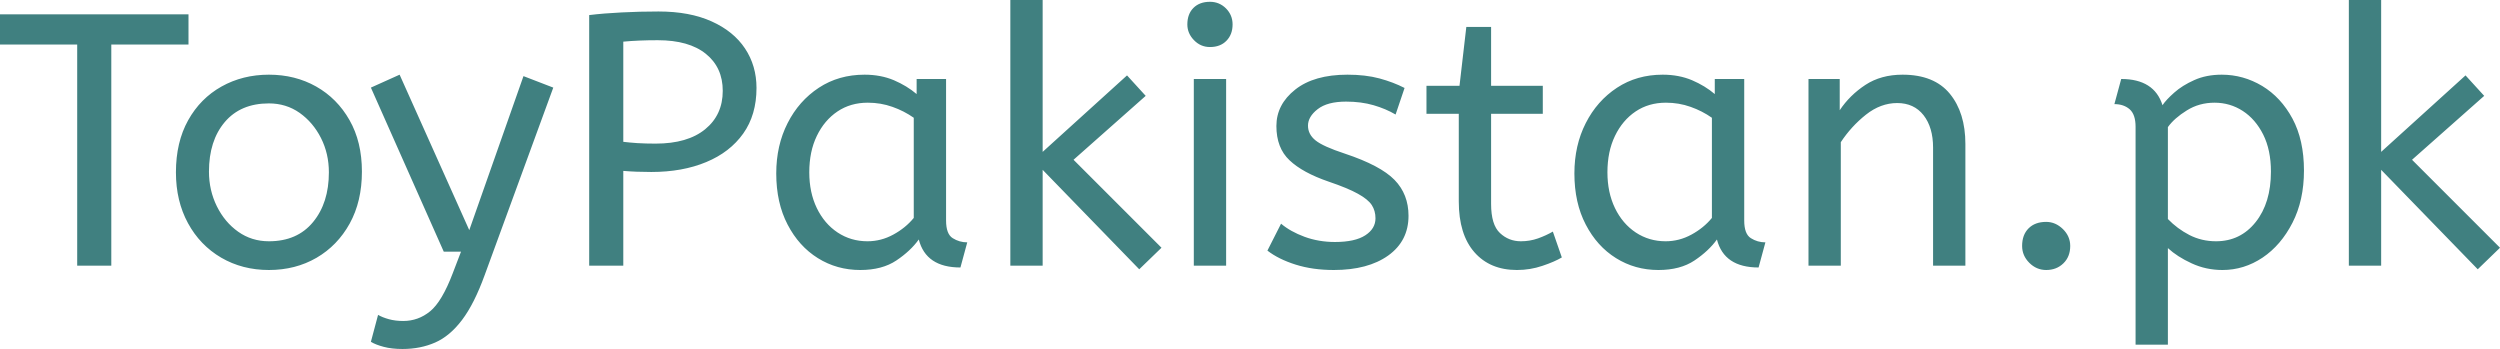 <svg height="48.6" width="348.15" data-asc="0.92" viewBox="0 9 348.15 48.6" xmlns="http://www.w3.org/2000/svg"><defs></defs><g fill="#408080"><g transform="translate(0, 0)"><path d="M10.75 46L10.75 15.20L0 15.20L0 11L26.25 11L26.25 15.20L15.50 15.20L15.50 46L10.75 46ZM37.45 46.60Q33.75 46.60 30.80 44.88Q27.85 43.15 26.18 40.08Q24.50 37 24.50 33Q24.50 28.80 26.20 25.75Q27.90 22.70 30.85 21.05Q33.80 19.40 37.45 19.40Q41.10 19.40 44.03 21.05Q46.95 22.70 48.67 25.72Q50.40 28.75 50.40 32.90Q50.40 37.05 48.70 40.13Q47 43.20 44.08 44.90Q41.15 46.60 37.45 46.60M37.45 42.60Q41.40 42.60 43.60 39.92Q45.80 37.25 45.80 33Q45.80 30.40 44.70 28.22Q43.60 26.05 41.73 24.72Q39.85 23.40 37.45 23.40Q33.50 23.40 31.30 26Q29.10 28.60 29.10 32.90Q29.10 35.50 30.20 37.73Q31.30 39.95 33.17 41.27Q35.05 42.60 37.45 42.60ZM56.05 57.60Q54.55 57.60 53.43 57.30Q52.30 57 51.65 56.60L52.65 52.85Q53.25 53.20 54.15 53.45Q55.05 53.70 56.15 53.70Q58.25 53.70 59.90 52.35Q61.55 51 63.05 47.05L64.20 44.05L61.80 44.05L51.65 21.20L55.65 19.40L65.35 41.05L72.90 19.60L77.05 21.20L67.50 47.30Q66.05 51.30 64.35 53.55Q62.65 55.80 60.60 56.70Q58.55 57.60 56.05 57.60ZM82.05 46L82.05 11.10Q84.10 10.85 86.58 10.73Q89.05 10.60 91.70 10.60Q96.05 10.60 99.10 11.98Q102.15 13.35 103.75 15.75Q105.35 18.15 105.35 21.25Q105.35 25 103.50 27.60Q101.65 30.20 98.35 31.57Q95.05 32.95 90.70 32.95Q88.60 32.95 86.80 32.80L86.80 46L82.05 46M91.30 29Q95.75 29 98.20 27Q100.65 25 100.65 21.65Q100.65 18.40 98.30 16.50Q95.95 14.60 91.60 14.60Q90.25 14.60 89.05 14.65Q87.85 14.70 86.80 14.80L86.80 28.75Q87.60 28.85 88.75 28.93Q89.90 29 91.30 29ZM119.80 46.60Q116.55 46.60 113.90 44.95Q111.25 43.30 109.68 40.27Q108.10 37.25 108.10 33.15Q108.10 29.25 109.68 26.15Q111.25 23.05 114.03 21.22Q116.80 19.40 120.40 19.40Q122.65 19.40 124.48 20.17Q126.30 20.95 127.65 22.10L127.65 20L131.75 20L131.75 39.70Q131.75 41.60 132.68 42.17Q133.60 42.75 134.70 42.75L133.75 46.25Q128.95 46.25 127.95 42.35Q126.80 43.95 124.83 45.27Q122.85 46.60 119.80 46.60M120.80 42.60Q122.70 42.60 124.40 41.67Q126.10 40.75 127.25 39.35L127.25 25.40Q125.90 24.45 124.28 23.88Q122.65 23.30 120.85 23.30Q118.45 23.30 116.63 24.52Q114.80 25.75 113.75 27.93Q112.70 30.10 112.70 33Q112.70 35.80 113.75 37.98Q114.80 40.15 116.65 41.38Q118.50 42.60 120.80 42.60ZM158.65 46.50L145.20 32.65L145.20 46L140.70 46L140.70 9L145.20 9L145.20 30.15L156.95 19.50L159.55 22.35L149.50 31.25L161.75 43.50L158.65 46.50ZM166.25 46L166.25 20L170.75 20L170.75 46L166.25 46M168.50 15.55Q167.20 15.55 166.28 14.60Q165.35 13.65 165.35 12.40Q165.35 10.95 166.20 10.10Q167.05 9.25 168.50 9.25Q169.80 9.25 170.73 10.17Q171.65 11.10 171.65 12.40Q171.65 13.80 170.80 14.67Q169.95 15.55 168.50 15.55ZM185.75 46.60Q182.80 46.60 180.43 45.85Q178.05 45.10 176.50 43.90L178.40 40.15Q179.70 41.25 181.68 41.98Q183.65 42.70 185.90 42.70Q188.70 42.70 190.13 41.77Q191.55 40.85 191.55 39.40Q191.55 38.35 191.03 37.55Q190.50 36.75 189.10 35.98Q187.70 35.20 185.05 34.30Q181.40 33.05 179.58 31.32Q177.75 29.60 177.75 26.55Q177.75 23.55 180.38 21.47Q183.00 19.40 187.65 19.40Q190.15 19.40 192.10 19.92Q194.05 20.45 195.60 21.25L194.35 24.95Q193.00 24.15 191.28 23.65Q189.55 23.15 187.45 23.15Q184.85 23.15 183.50 24.20Q182.15 25.25 182.15 26.50Q182.15 27.70 183.20 28.55Q184.25 29.40 187.30 30.40Q192.25 32.05 194.20 34.05Q196.15 36.05 196.15 39.05Q196.15 42.55 193.33 44.58Q190.50 46.60 185.75 46.60ZM211.25 46.60Q207.50 46.60 205.33 44.13Q203.15 41.65 203.15 37.05L203.15 24.85L198.65 24.85L198.65 20.95L203.25 20.95L204.20 12.75L207.65 12.75L207.65 20.95L214.85 20.95L214.85 24.85L207.65 24.85L207.65 37.40Q207.65 40.30 208.88 41.45Q210.10 42.60 211.80 42.60Q213.05 42.60 214.18 42.20Q215.30 41.80 216.25 41.25L217.50 44.85Q216.50 45.45 214.80 46.02Q213.10 46.60 211.25 46.60ZM230.95 46.60Q227.70 46.60 225.05 44.95Q222.40 43.30 220.83 40.27Q219.25 37.25 219.25 33.15Q219.25 29.25 220.83 26.15Q222.40 23.05 225.18 21.22Q227.95 19.40 231.55 19.40Q233.80 19.40 235.63 20.17Q237.45 20.95 238.80 22.10L238.80 20L242.90 20L242.90 39.70Q242.90 41.60 243.83 42.17Q244.75 42.75 245.85 42.75L244.90 46.25Q240.10 46.25 239.10 42.35Q237.95 43.95 235.98 45.27Q234.00 46.60 230.95 46.60M231.95 42.60Q233.85 42.60 235.55 41.67Q237.25 40.75 238.40 39.35L238.40 25.40Q237.05 24.45 235.43 23.88Q233.80 23.30 232.00 23.30Q229.60 23.30 227.78 24.52Q225.95 25.75 224.90 27.93Q223.85 30.10 223.85 33Q223.85 35.80 224.90 37.98Q225.95 40.15 227.80 41.38Q229.65 42.60 231.95 42.60ZM251.85 46L251.85 20L256.20 20L256.20 24.35Q257.60 22.25 259.78 20.82Q261.95 19.40 264.95 19.40Q269.35 19.40 271.53 22.05Q273.70 24.70 273.70 29.05L273.70 46L269.20 46L269.20 29.55Q269.20 26.75 267.88 25.05Q266.55 23.35 264.20 23.35Q261.90 23.35 259.85 24.97Q257.80 26.60 256.35 28.80L256.35 46L251.85 46ZM284.95 46.60Q283.60 46.60 282.60 45.60Q281.60 44.60 281.60 43.25Q281.60 41.70 282.50 40.80Q283.40 39.90 284.95 39.90Q286.25 39.90 287.28 40.90Q288.30 41.90 288.30 43.25Q288.30 44.75 287.35 45.67Q286.40 46.60 284.95 46.60ZM297.40 57L297.40 26.65Q297.40 24.95 296.58 24.22Q295.75 23.50 294.45 23.50L295.40 20Q300.00 20 301.15 23.65Q301.65 22.90 302.78 21.90Q303.90 20.90 305.58 20.15Q307.25 19.40 309.40 19.40Q312.40 19.40 315.03 20.97Q317.65 22.55 319.25 25.52Q320.85 28.50 320.85 32.75Q320.85 36.90 319.25 40.02Q317.65 43.15 315.08 44.88Q312.50 46.60 309.50 46.60Q307.20 46.60 305.20 45.67Q303.20 44.75 301.90 43.55L301.90 57L297.40 57M308.60 42.60Q312.00 42.60 314.13 39.92Q316.25 37.25 316.25 32.90Q316.25 29.90 315.18 27.75Q314.10 25.60 312.33 24.45Q310.55 23.30 308.40 23.30Q306.25 23.30 304.53 24.38Q302.80 25.45 301.90 26.70L301.90 39.50Q303.20 40.85 304.90 41.73Q306.60 42.60 308.60 42.60ZM345.05 46.50L331.60 32.65L331.60 46L327.10 46L327.10 9L331.60 9L331.60 30.15L343.35 19.50L345.95 22.35L335.90 31.25L348.15 43.50L345.05 46.50Z"></path></g></g></svg>